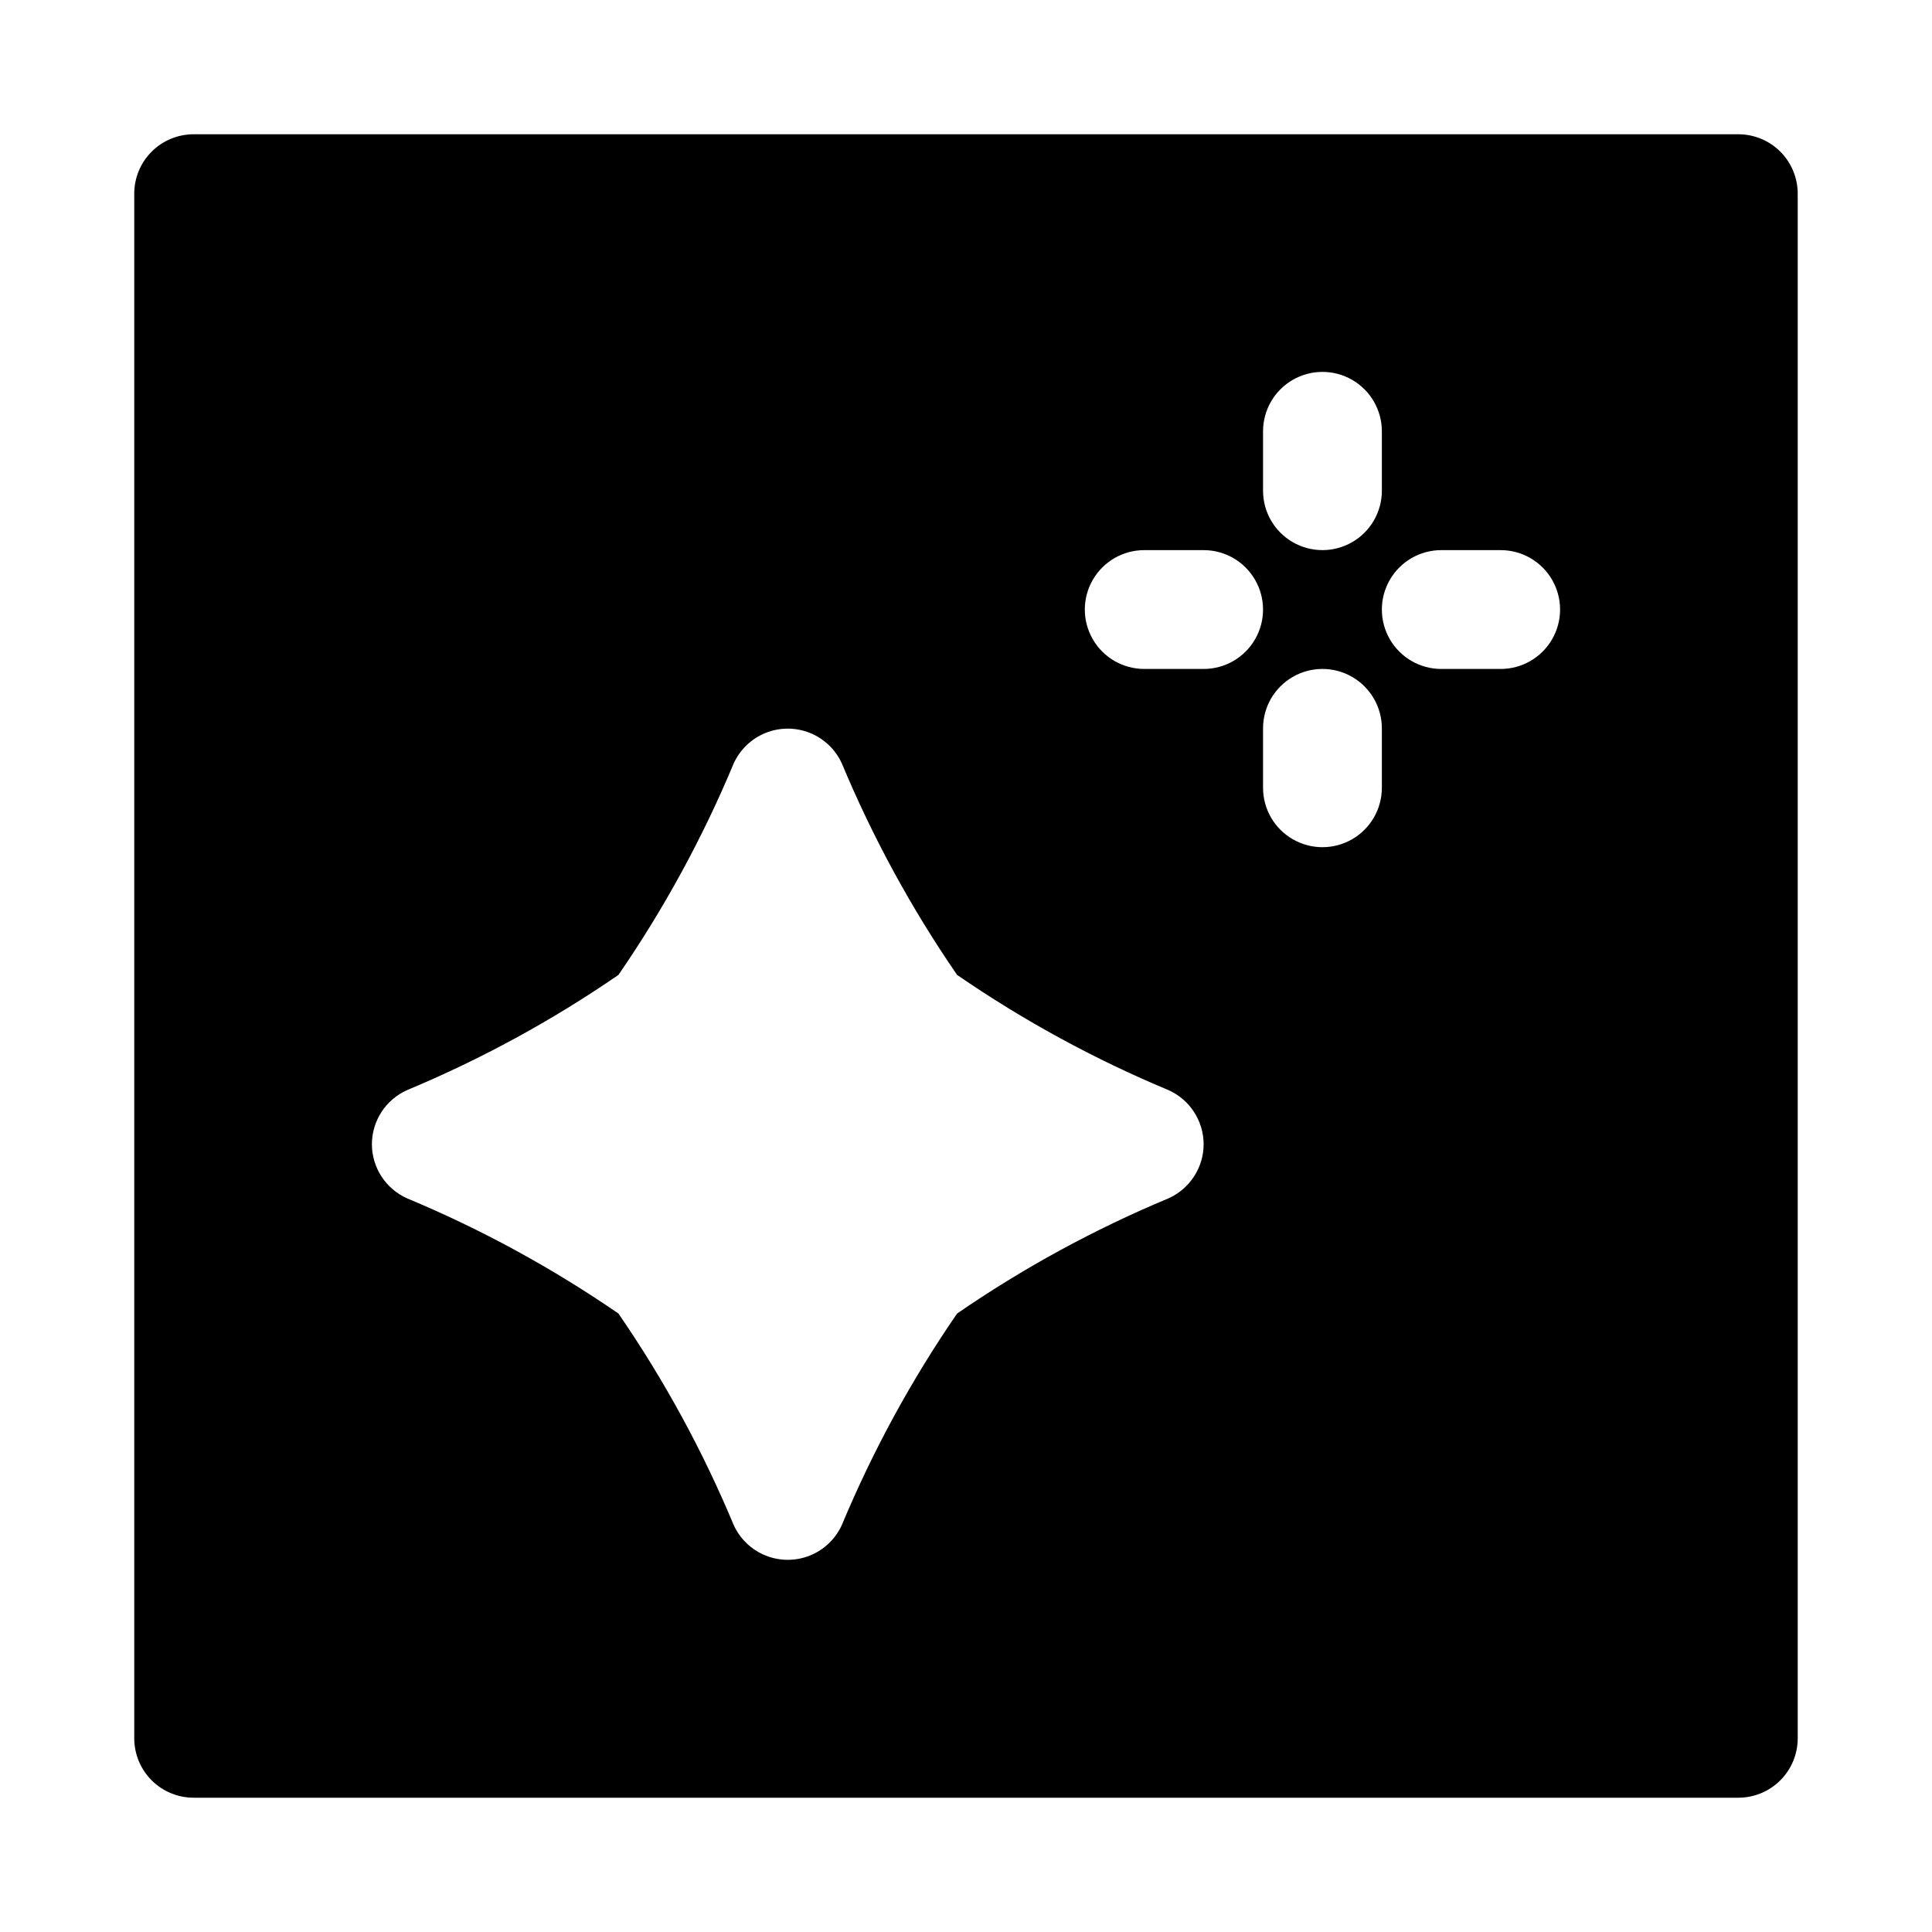 <?xml version="1.0" encoding="UTF-8"?>
<!-- Uploaded to: ICON Repo, www.svgrepo.com, Generator: ICON Repo Mixer Tools -->
<svg fill="#000000" width="800px" height="800px" version="1.1" viewBox="144 144 512 512" xmlns="http://www.w3.org/2000/svg">
 <path d="m604.67 179.58h-409.35c-4.176 0-8.18 1.66-11.133 4.609-2.949 2.953-4.609 6.957-4.609 11.133v409.35c0 4.176 1.66 8.18 4.609 11.133 2.953 2.953 6.957 4.609 11.133 4.609h409.35c4.176 0 8.18-1.656 11.133-4.609 2.953-2.953 4.609-6.957 4.609-11.133v-409.35c0-4.176-1.656-8.18-4.609-11.133-2.953-2.949-6.957-4.609-11.133-4.609zm-125.95 78.719c0-5.625 3-10.82 7.871-13.633s10.875-2.812 15.746 0c4.871 2.812 7.871 8.008 7.871 13.633v15.746c0 5.625-3 10.82-7.871 13.633-4.871 2.812-10.875 2.812-15.746 0s-7.871-8.008-7.871-13.633zm-25.031 203.26c-19.691 8.211-38.477 18.449-56.051 30.543-12.094 17.574-22.328 36.359-30.543 56.047-1.68 3.688-4.715 6.582-8.473 8.09-3.758 1.504-7.953 1.504-11.711 0-3.758-1.508-6.793-4.402-8.473-8.09-8.211-19.688-18.449-38.473-30.543-56.047-17.574-12.094-36.359-22.332-56.047-30.543-2.762-1.242-5.109-3.254-6.758-5.797-1.645-2.539-2.527-5.504-2.531-8.531 0.004-3.027 0.887-5.992 2.531-8.531 1.648-2.543 3.996-4.555 6.758-5.797 19.688-8.211 38.473-18.449 56.047-30.543 12.094-17.574 22.332-36.359 30.543-56.047 1.68-3.688 4.715-6.582 8.473-8.09 3.758-1.504 7.953-1.504 11.711 0 3.758 1.508 6.793 4.402 8.473 8.09 8.215 19.688 18.449 38.473 30.543 56.047 17.574 12.094 36.359 22.332 56.051 30.543 2.762 1.242 5.106 3.254 6.754 5.797 1.648 2.539 2.527 5.504 2.535 8.531-0.008 3.027-0.887 5.992-2.535 8.531-1.648 2.543-3.992 4.555-6.754 5.797zm9.289-140.28h-15.746c-5.625 0-10.82-3-13.633-7.871s-2.812-10.871 0-15.742c2.812-4.875 8.008-7.875 13.633-7.875h15.746c5.621 0 10.82 3 13.633 7.875 2.812 4.871 2.812 10.871 0 15.742s-8.012 7.871-13.633 7.871zm47.23 31.488c0 5.625-3 10.824-7.871 13.637-4.871 2.812-10.875 2.812-15.746 0s-7.871-8.012-7.871-13.637v-15.742c0-5.625 3-10.824 7.871-13.637s10.875-2.812 15.746 0c4.871 2.812 7.871 8.012 7.871 13.637zm31.488-31.488h-15.746c-5.625 0-10.82-3-13.633-7.871s-2.812-10.871 0-15.742c2.812-4.875 8.008-7.875 13.633-7.875h15.746c5.625 0 10.82 3 13.633 7.875 2.812 4.871 2.812 10.871 0 15.742s-8.008 7.871-13.633 7.871z"/>
</svg>